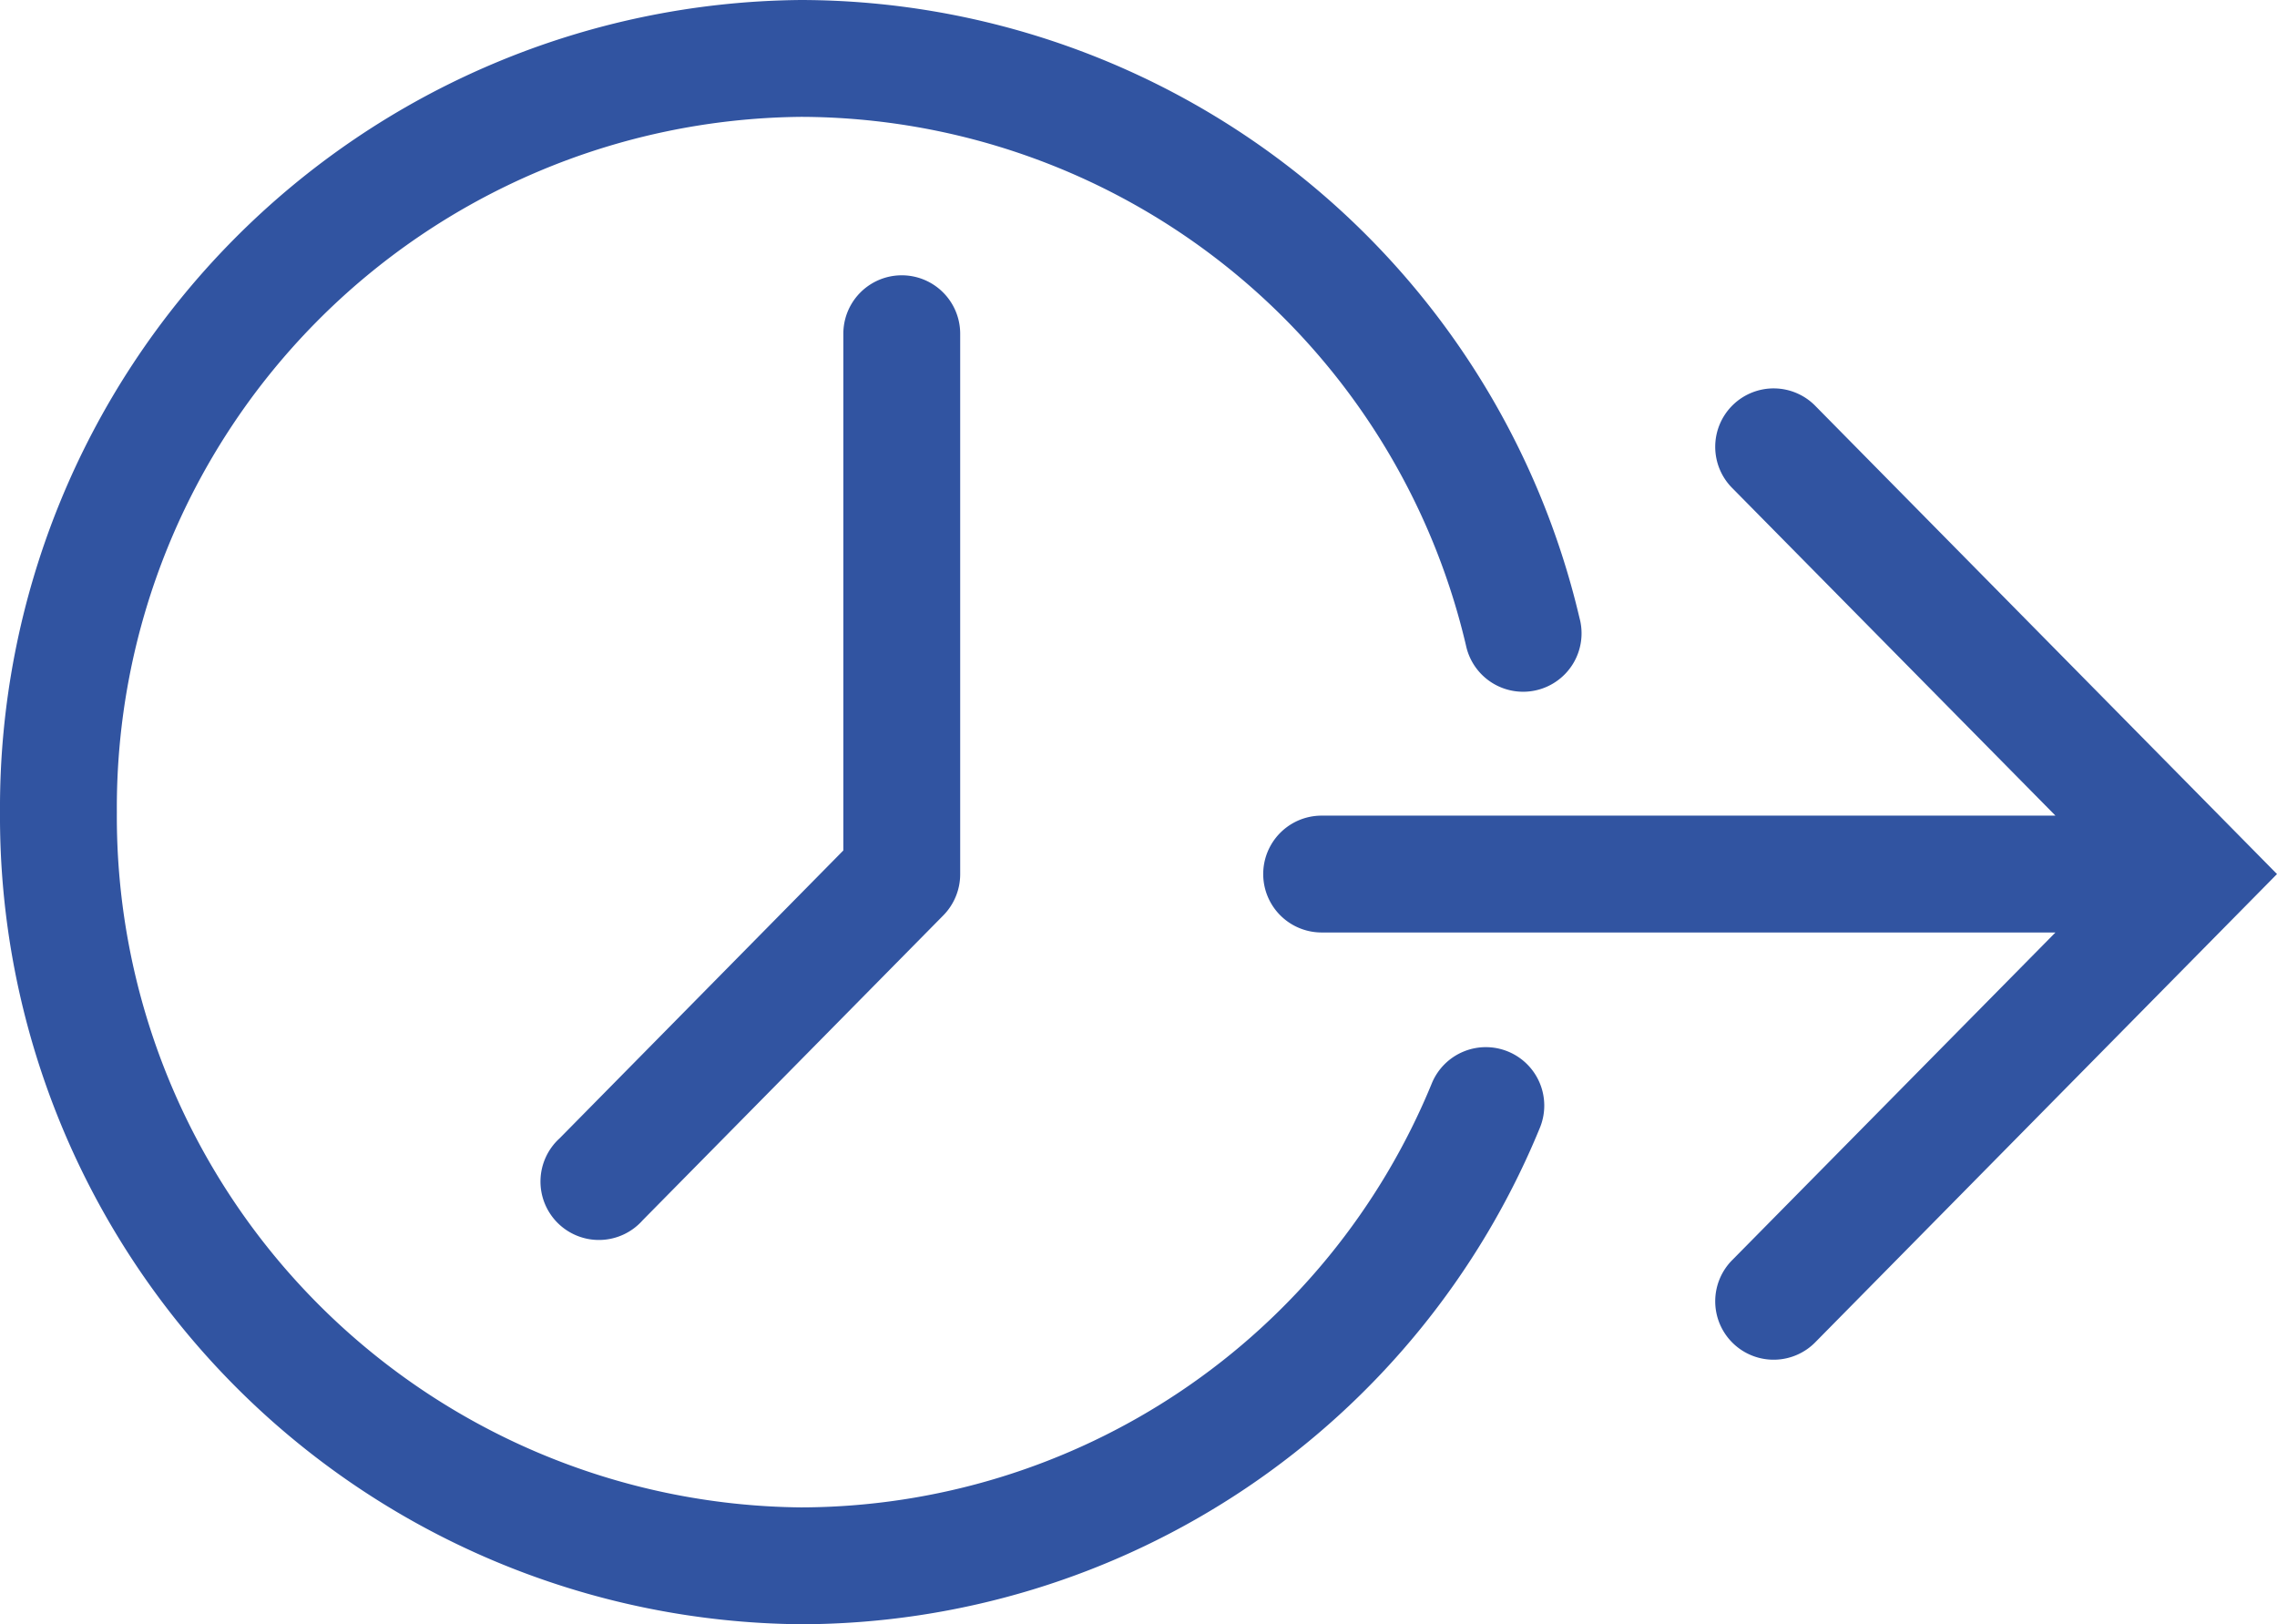 <svg xmlns="http://www.w3.org/2000/svg" width="29.23" height="20.85" viewBox="0 0 29.23 20.85"><path d="M22.561,4.468A.75.75,0,1,0,21.492,5.52l4.144,4.2h-9.42a.75.75,0,1,0,0,1.5h9.42l-4.144,4.2a.75.75,0,1,0,1.069,1.052L28.48,10.47ZM10.076,3.534v6.633L6.435,13.861A.75.75,0,1,0,7.5,14.914L11.36,11a.754.754,0,0,0,.216-.527V3.534a.75.75,0,1,0-1.5,0Zm8.537,9.216a.75.75,0,0,0-.98.4,8.773,8.773,0,0,1-8.1,5.45A8.868,8.868,0,0,1,.75,9.678,8.868,8.868,0,0,1,9.537.75a8.792,8.792,0,0,1,8.532,6.786.75.75,0,1,0,1.457-.354A10.287,10.287,0,0,0,9.537-.75,10.37,10.37,0,0,0-.75,9.678,10.369,10.369,0,0,0,9.537,20.1a10.271,10.271,0,0,0,9.481-6.374.75.75,0,0,0-.405-.976Z" transform="translate(0.75 0.75)" fill="#3154a1"/></svg>